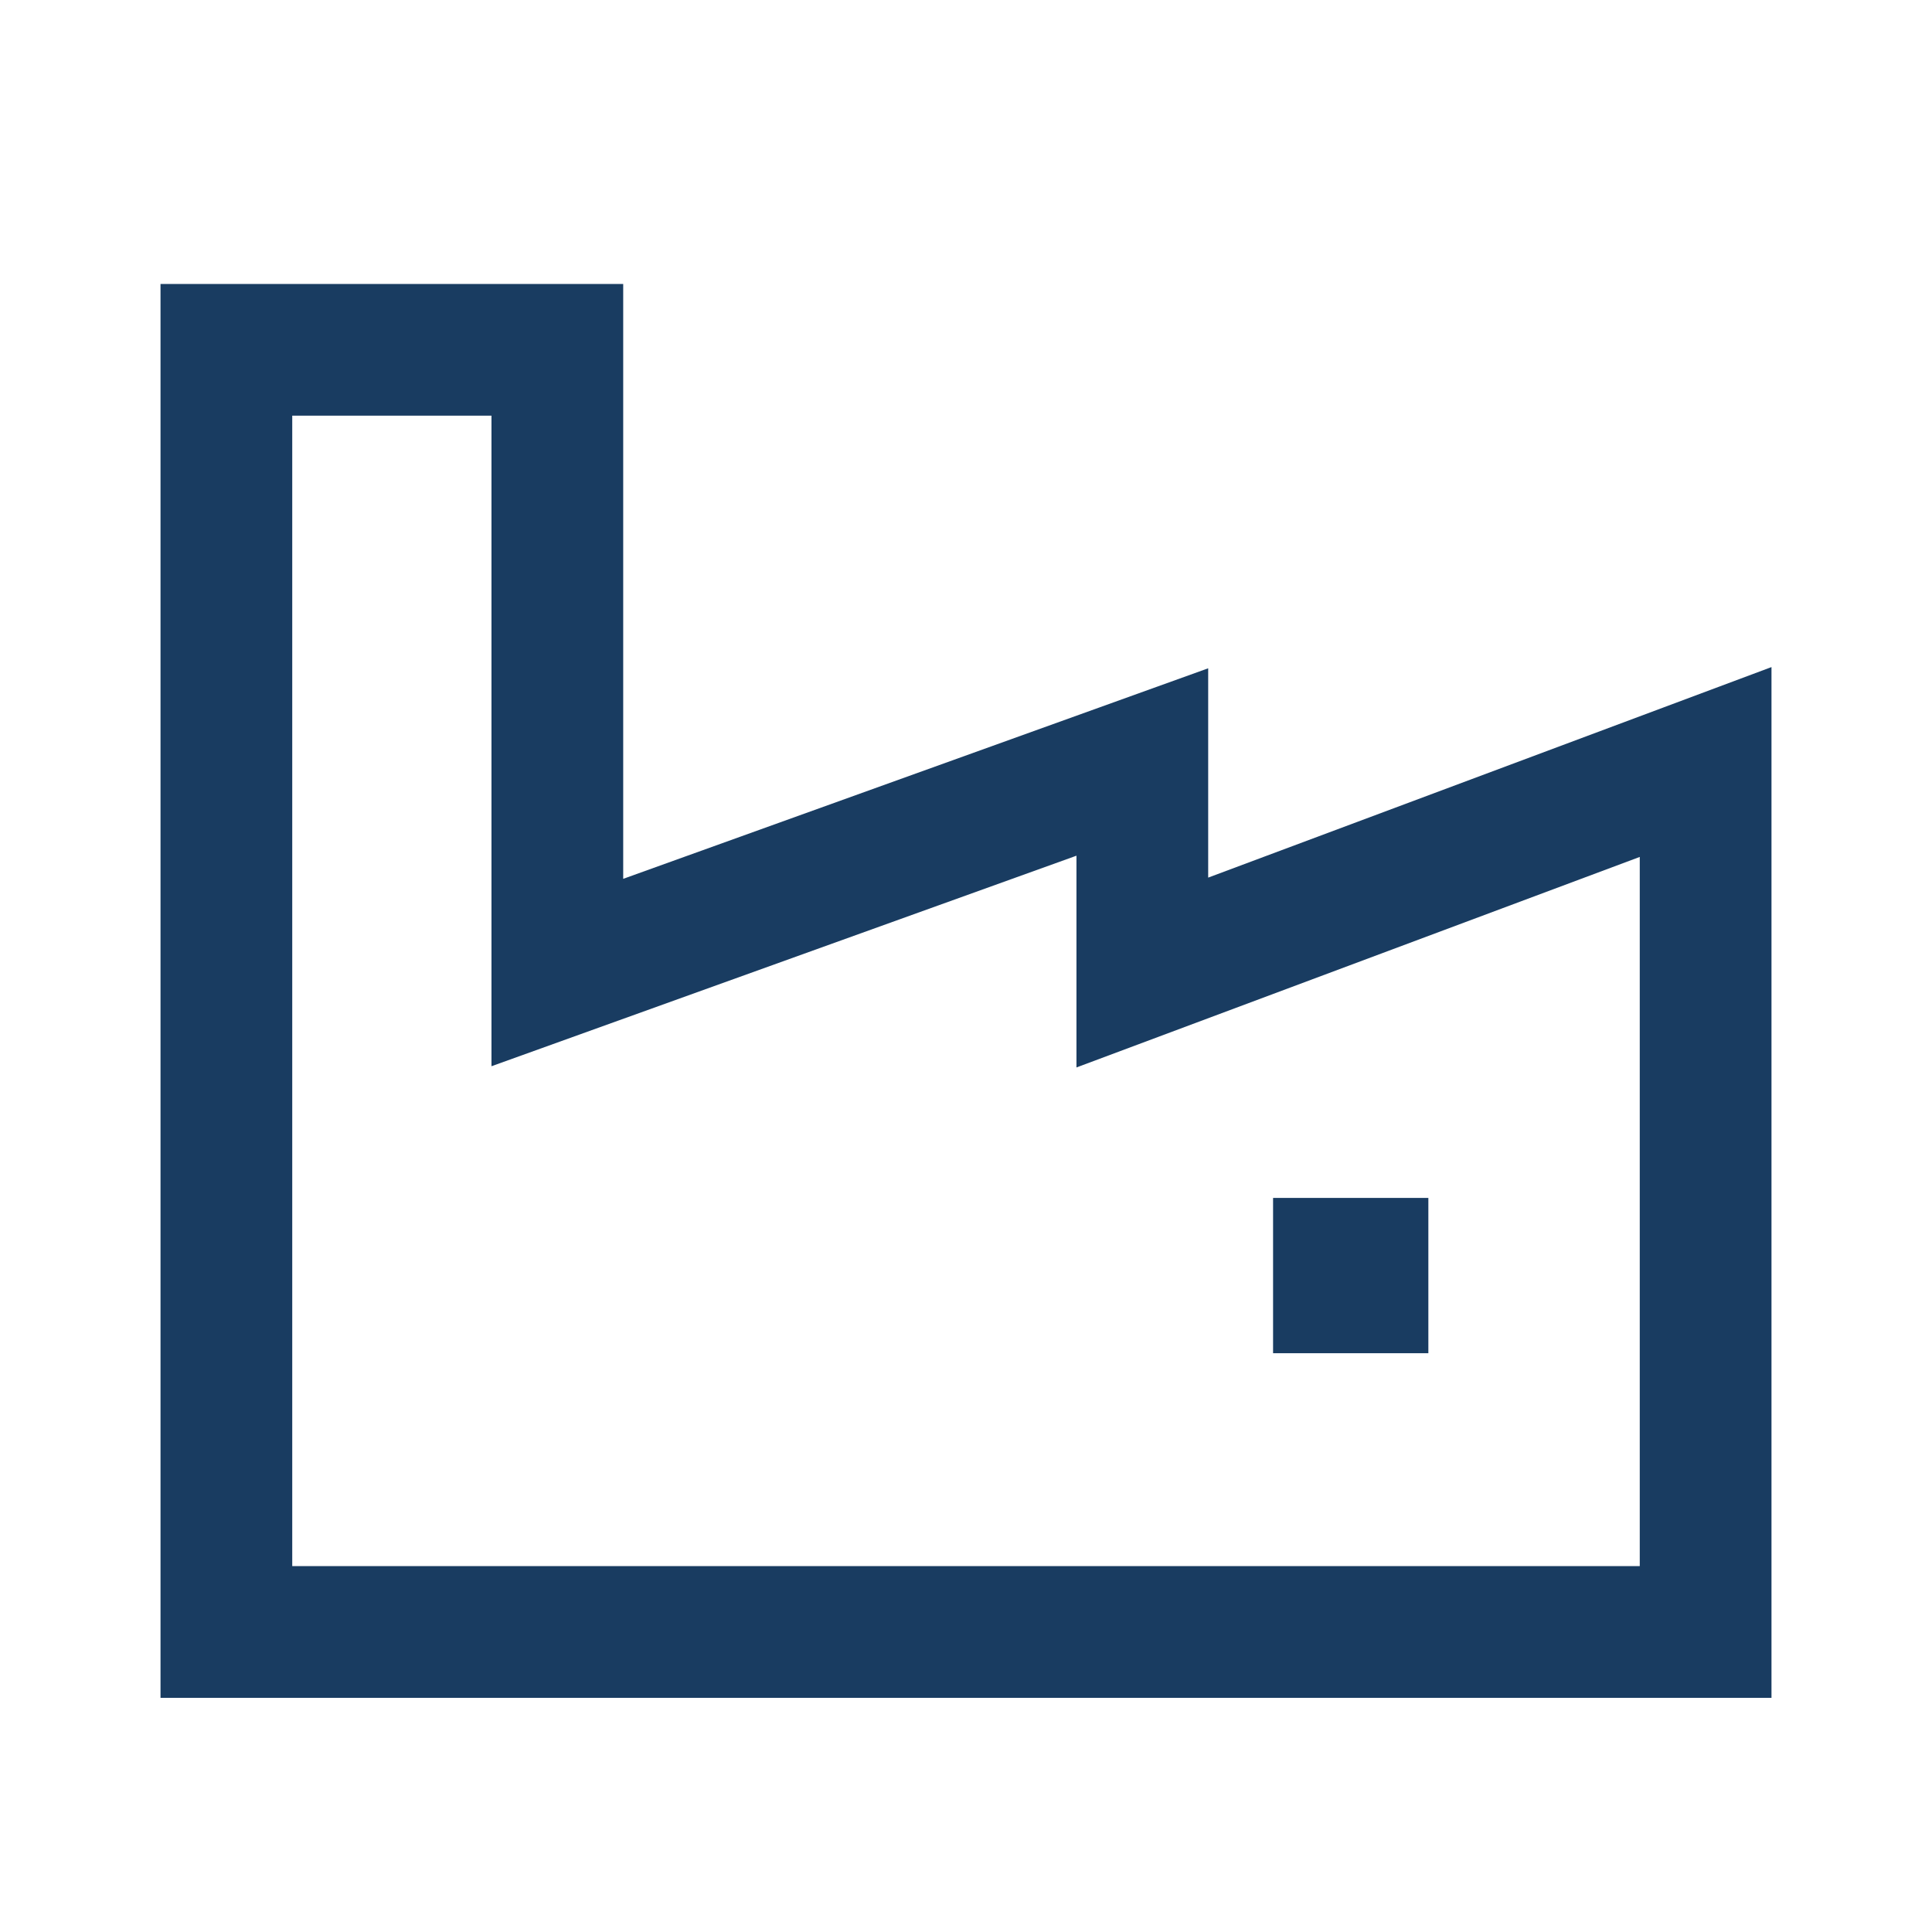 <svg xmlns="http://www.w3.org/2000/svg" viewBox="0 0 220 220">
  <g>
    <path d="M137.578,76.1,70.965,100.075V32.335H18.278v161H201.722V75.962L137.578,99.935Zm49.144,21.48v80.754H33.278v-131H55.965v74.08l66.613-23.974v24.113Z" fill="#193c61"/>
    <rect x="144.967" y="136.41" width="17.683" height="17.683" fill="#193c61"/>
  </g>
</svg>
